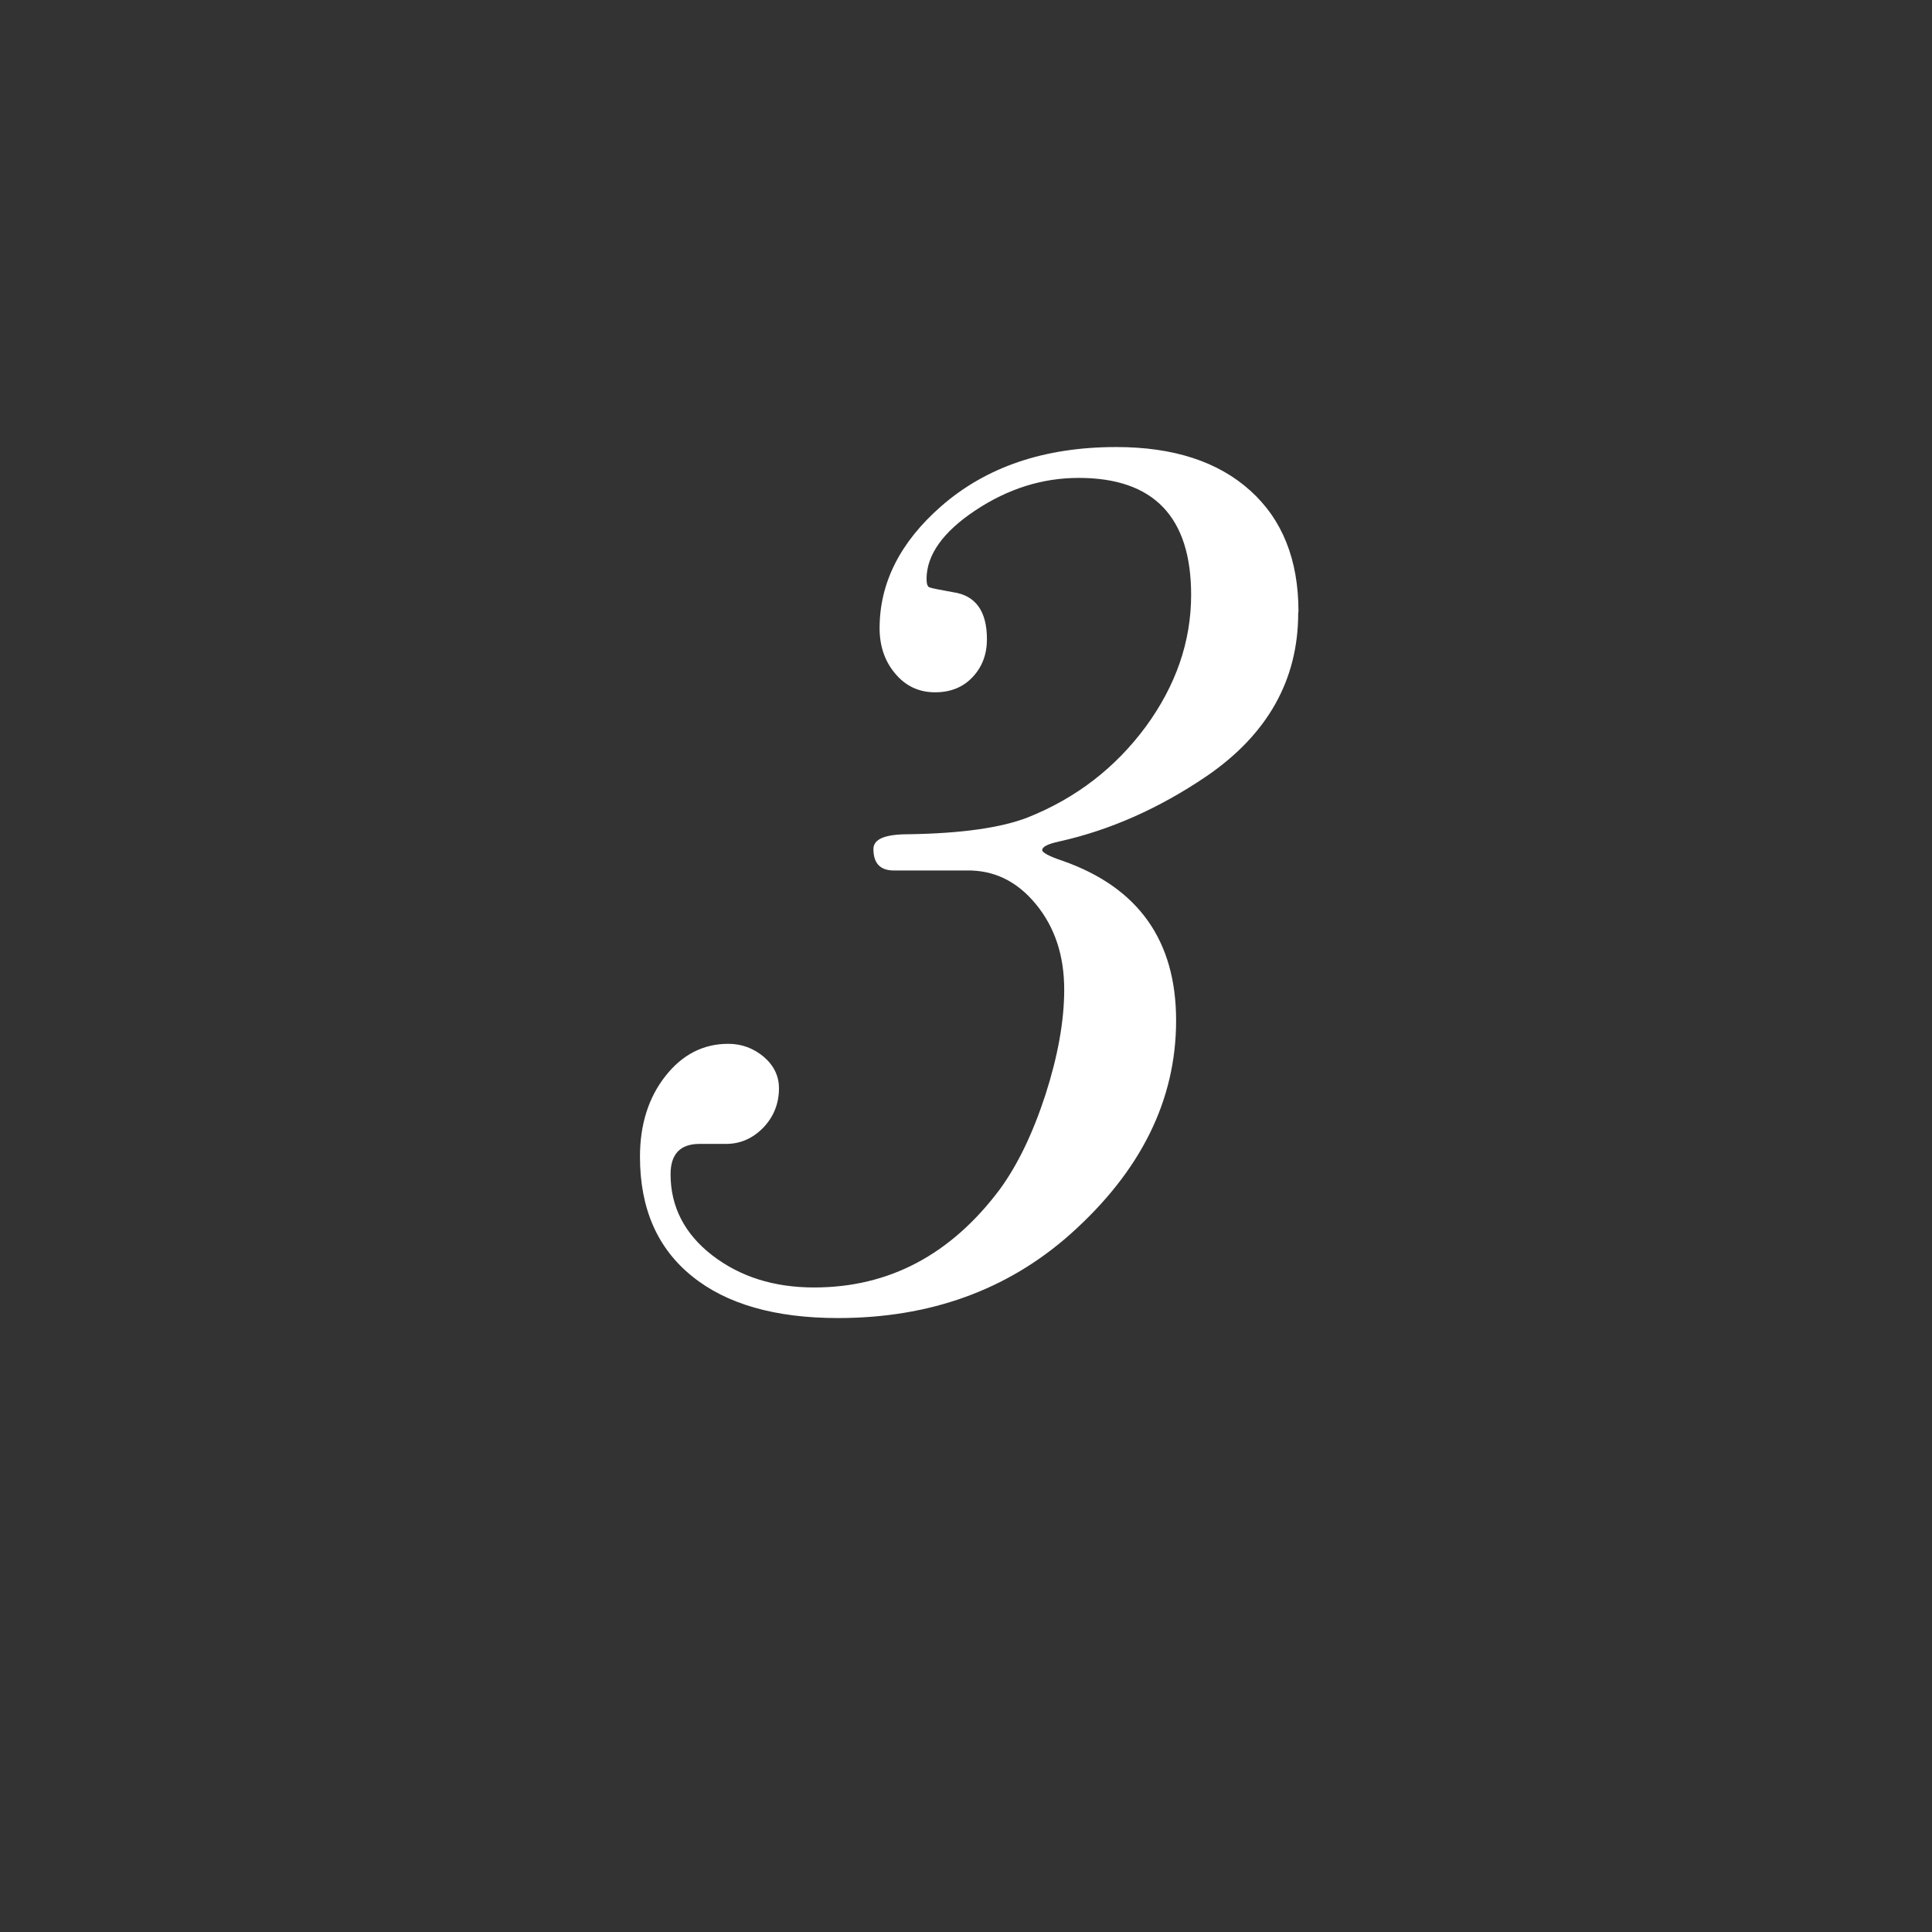 <svg width="72" height="72" viewBox="0 0 72 72" fill="none" xmlns="http://www.w3.org/2000/svg">
<rect x="0" y="0" width="72" height="72" fill="#333333" stroke="none"/>
<path d="M48.38 22.85C48.38 25.34 47.24 27.37 44.96 28.93C43.19 30.13 41.36 30.94 39.47 31.36C39.05 31.45 38.84 31.56 38.84 31.68C38.84 31.77 39.09 31.91 39.6 32.08C42.42 33.07 43.83 35.05 43.83 38.03C43.83 41.01 42.51 43.66 39.87 46.01C37.53 48.08 34.65 49.12 31.23 49.12C28.89 49.12 27.07 48.6 25.79 47.56C24.5 46.52 23.85 45.04 23.85 43.11C23.85 41.9 24.17 40.9 24.8 40.1C25.43 39.3 26.21 38.9 27.14 38.9C27.65 38.9 28.09 39.07 28.47 39.39C28.85 39.72 29.03 40.11 29.03 40.56C29.03 41.13 28.83 41.62 28.45 42.02C28.06 42.42 27.6 42.63 27.06 42.63H26.07C25.35 42.63 24.99 43.01 24.99 43.76C24.99 44.97 25.51 45.98 26.54 46.78C27.58 47.58 28.84 47.98 30.34 47.98C33.13 47.98 35.44 46.76 37.27 44.31C37.93 43.4 38.49 42.24 38.96 40.8C39.42 39.37 39.66 38.06 39.66 36.88C39.66 35.61 39.31 34.55 38.6 33.69C37.89 32.83 37.03 32.42 36.01 32.44H33.31C32.8 32.44 32.55 32.17 32.55 31.64C32.55 31.27 32.98 31.09 33.85 31.09C35.83 31.06 37.31 30.85 38.31 30.46C40.11 29.74 41.57 28.61 42.7 27.08C43.82 25.55 44.39 23.91 44.39 22.17C44.39 19.26 42.99 17.81 40.2 17.81C38.85 17.81 37.57 18.21 36.35 19.02C35.13 19.83 34.53 20.69 34.53 21.58C34.53 21.76 34.57 21.87 34.64 21.89C34.72 21.92 35.01 21.98 35.52 22.07C36.36 22.19 36.78 22.78 36.78 23.82C36.78 24.39 36.6 24.86 36.24 25.24C35.88 25.62 35.41 25.8 34.85 25.8C34.25 25.8 33.75 25.57 33.36 25.1C32.97 24.64 32.78 24.07 32.78 23.41C32.78 21.73 33.54 20.21 35.07 18.87C36.75 17.4 38.92 16.66 41.6 16.66C43.73 16.66 45.39 17.2 46.59 18.28C47.79 19.36 48.39 20.86 48.39 22.79L48.38 22.85Z" fill="white"/>
</svg>
